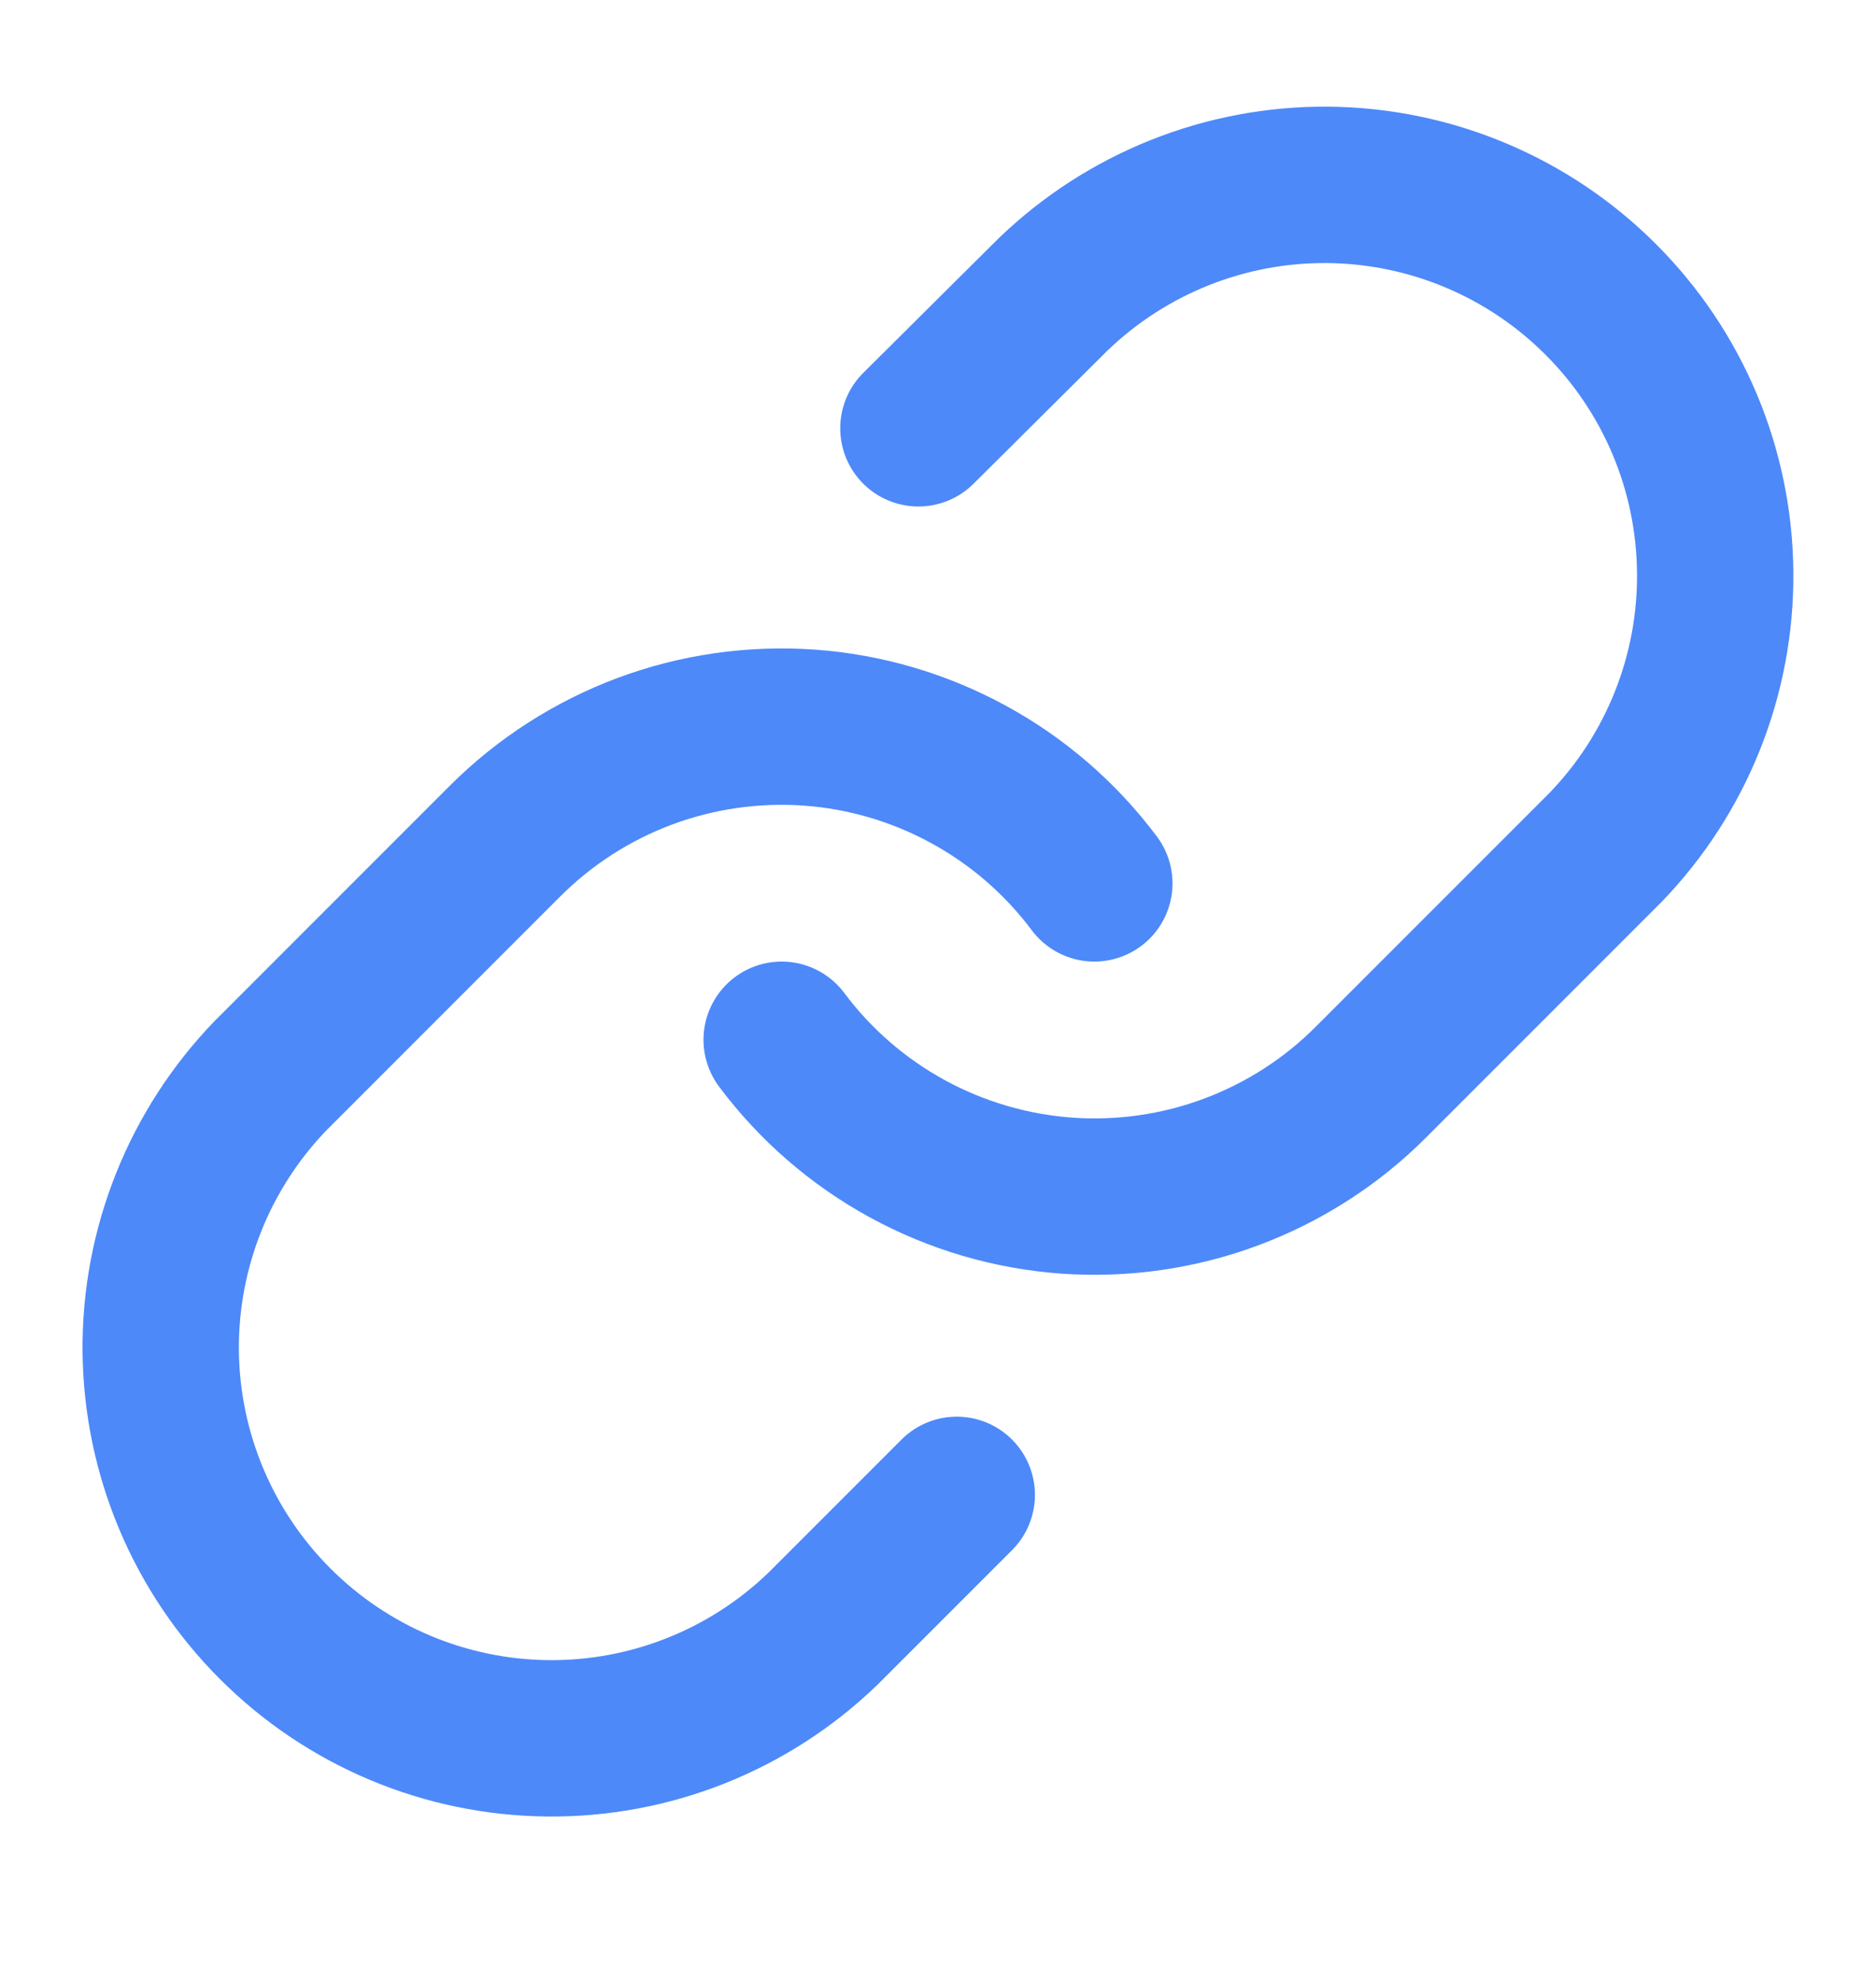 <?xml version="1.0" encoding="UTF-8"?> <svg xmlns="http://www.w3.org/2000/svg" width="18" height="19" viewBox="0 0 18 19" fill="none"><g id="Frame"><path id="Vector" d="M7.5 9.973C7.822 10.404 8.233 10.76 8.705 11.018C9.177 11.276 9.699 11.429 10.235 11.468C10.771 11.506 11.31 11.429 11.813 11.241C12.317 11.053 12.775 10.759 13.155 10.378L15.405 8.128C16.088 7.421 16.466 6.474 16.457 5.491C16.449 4.507 16.055 3.567 15.359 2.872C14.664 2.176 13.723 1.782 12.74 1.773C11.757 1.765 10.81 2.143 10.102 2.826L8.812 4.108" stroke="#4D89F9" stroke-width="1.5" stroke-linecap="round" stroke-linejoin="round"></path><path id="Vector_2" d="M10.5 8.473C10.178 8.043 9.767 7.686 9.295 7.429C8.823 7.171 8.301 7.017 7.765 6.979C7.229 6.941 6.69 7.018 6.186 7.206C5.683 7.394 5.225 7.688 4.845 8.068L2.595 10.318C1.912 11.026 1.534 11.973 1.542 12.956C1.551 13.939 1.945 14.88 2.641 15.575C3.336 16.27 4.276 16.665 5.26 16.673C6.243 16.682 7.19 16.304 7.897 15.621L9.18 14.338" stroke="#4D89F9" stroke-width="1.5" stroke-linecap="round" stroke-linejoin="round"></path></g></svg> 